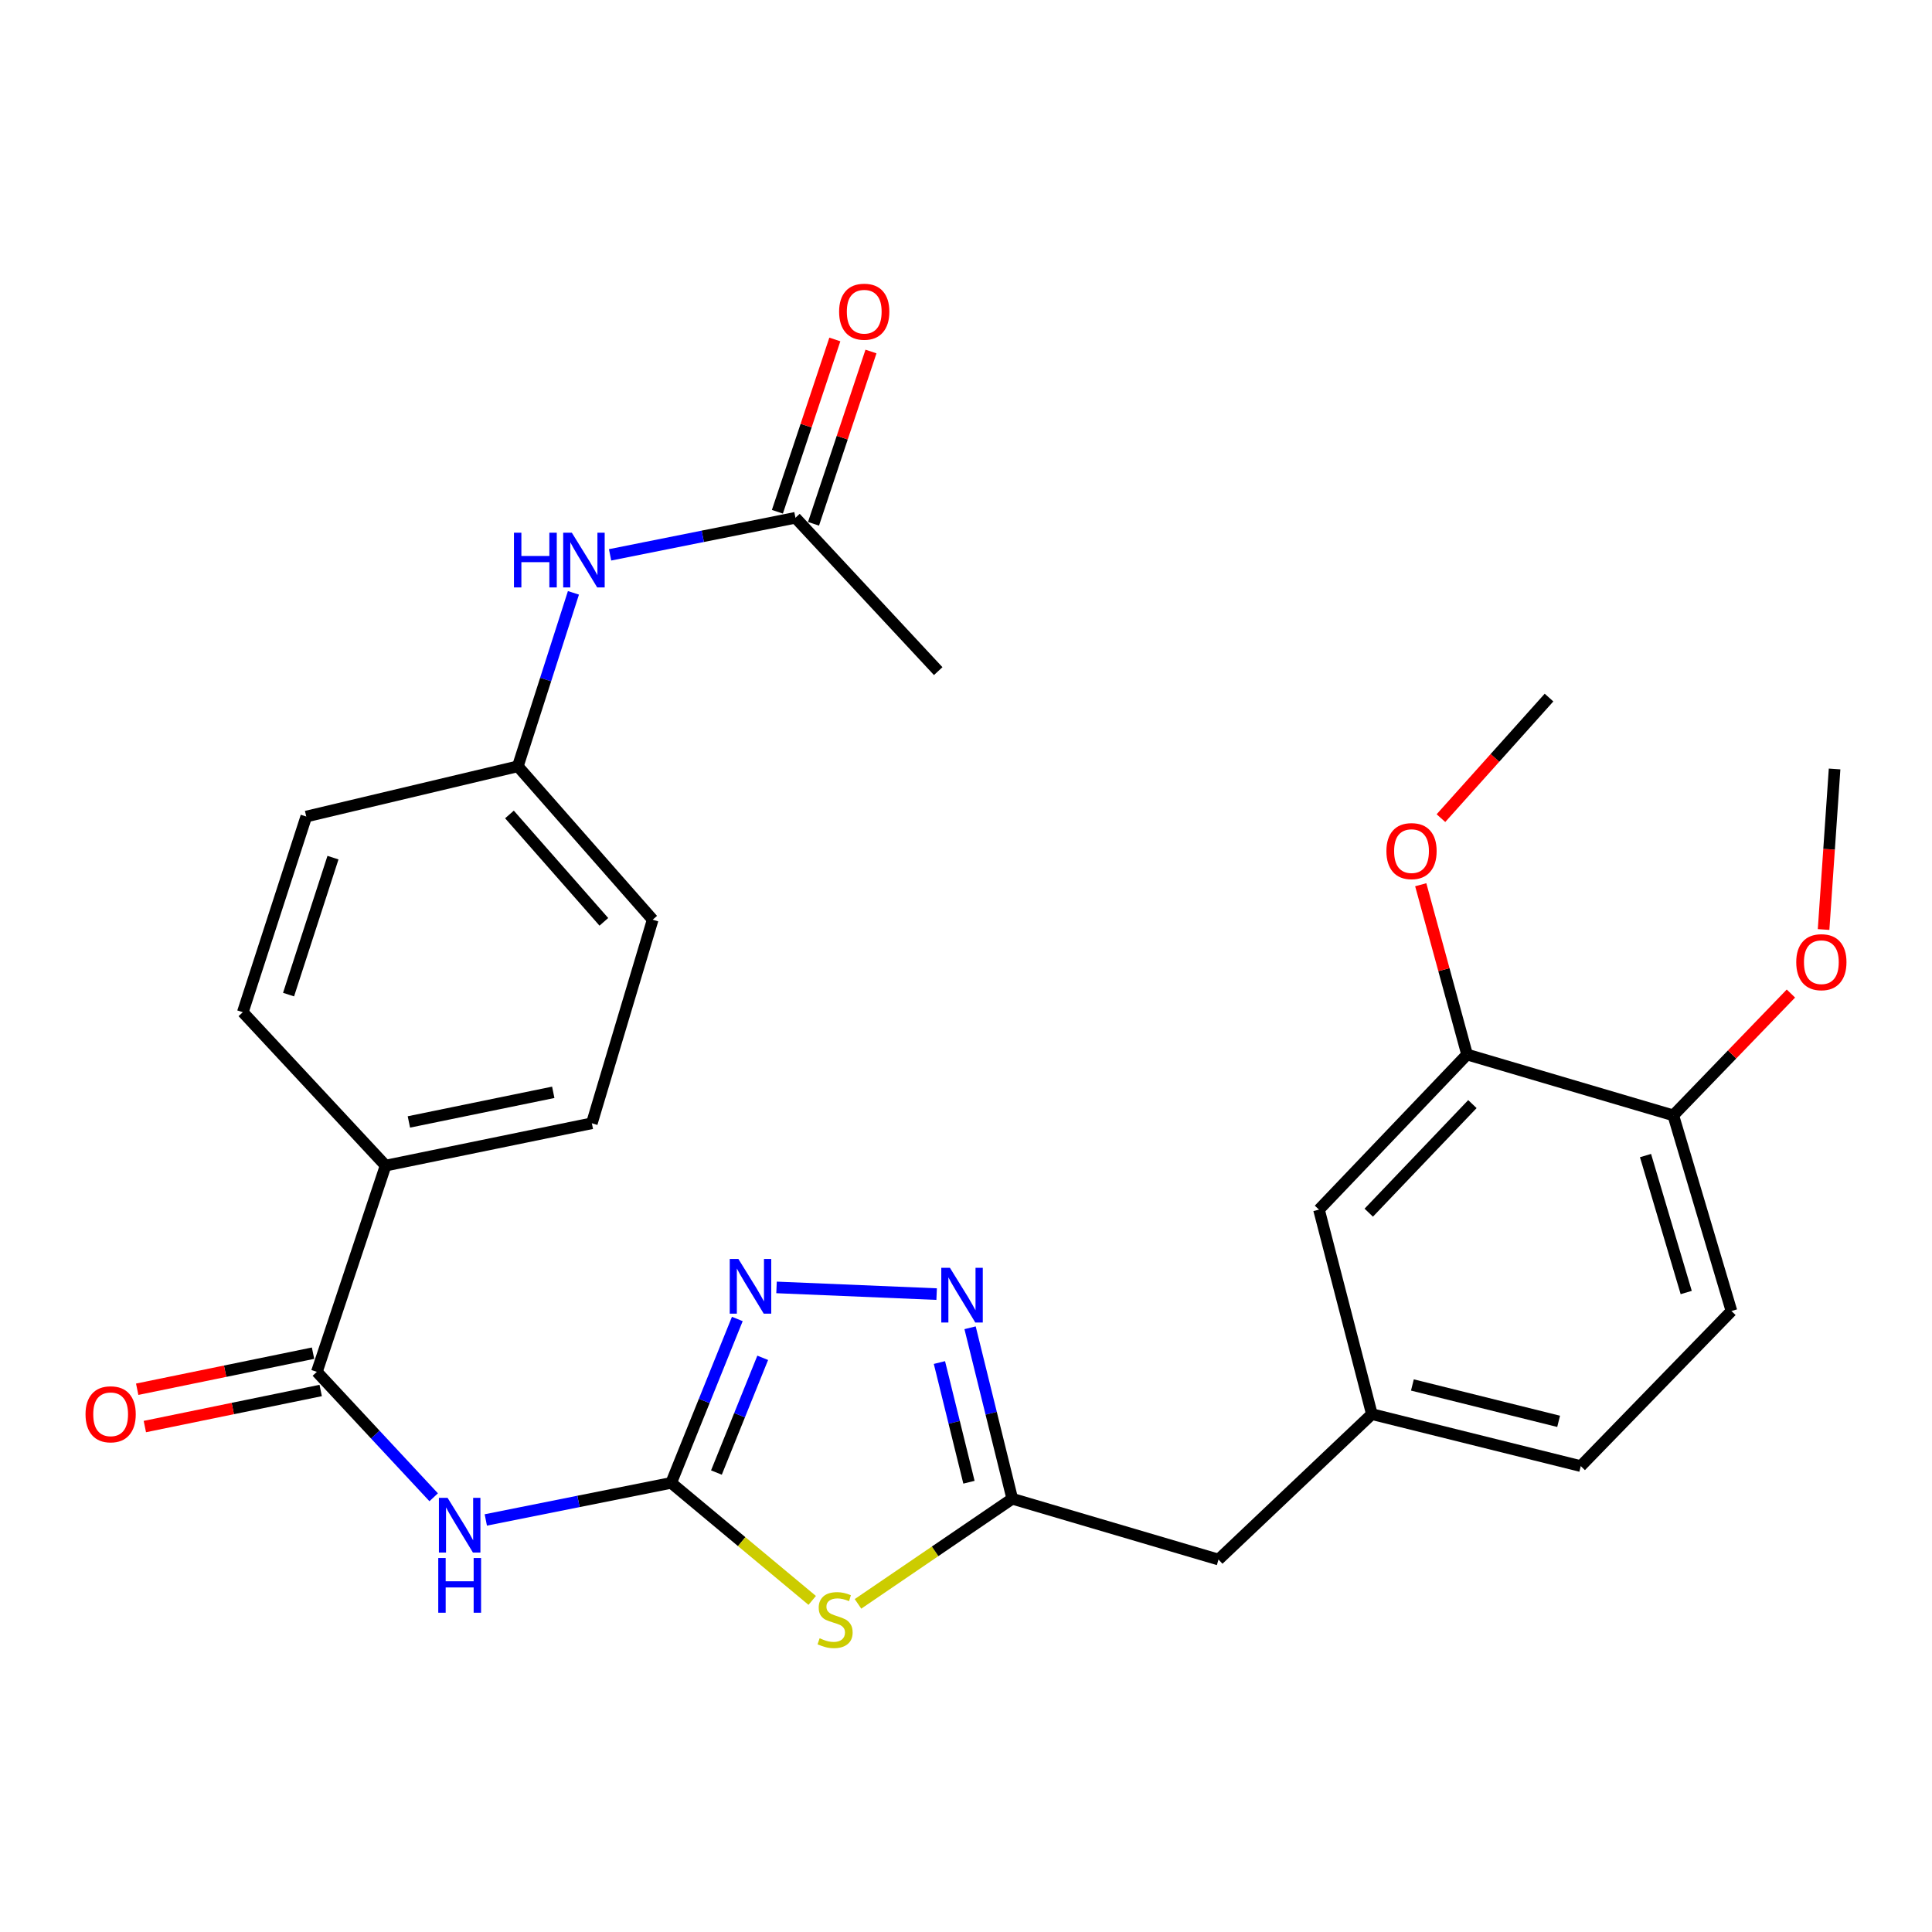 <?xml version='1.0' encoding='iso-8859-1'?>
<svg version='1.1' baseProfile='full'
              xmlns='http://www.w3.org/2000/svg'
                      xmlns:rdkit='http://www.rdkit.org/xml'
                      xmlns:xlink='http://www.w3.org/1999/xlink'
                  xml:space='preserve'
width='1000px' height='1000px' viewBox='0 0 1000 1000'>
<!-- END OF HEADER -->
<rect style='opacity:1.0;fill:#FFFFFF;stroke:none' width='1000' height='1000' x='0' y='0'> </rect>
<path class='bond-0' d='M 347.402,767.537 L 383.902,797.953' style='fill:none;fill-rule:evenodd;stroke:#000000;stroke-width:6px;stroke-linecap:butt;stroke-linejoin:miter;stroke-opacity:1' />
<path class='bond-0' d='M 383.902,797.953 L 420.401,828.369' style='fill:none;fill-rule:evenodd;stroke:#CCCC00;stroke-width:6px;stroke-linecap:butt;stroke-linejoin:miter;stroke-opacity:1' />
<path class='bond-1' d='M 347.402,767.537 L 299.427,777.132' style='fill:none;fill-rule:evenodd;stroke:#000000;stroke-width:6px;stroke-linecap:butt;stroke-linejoin:miter;stroke-opacity:1' />
<path class='bond-1' d='M 299.427,777.132 L 251.451,786.726' style='fill:none;fill-rule:evenodd;stroke:#0000FF;stroke-width:6px;stroke-linecap:butt;stroke-linejoin:miter;stroke-opacity:1' />
<path class='bond-2' d='M 347.402,767.537 L 364.518,725.119' style='fill:none;fill-rule:evenodd;stroke:#000000;stroke-width:6px;stroke-linecap:butt;stroke-linejoin:miter;stroke-opacity:1' />
<path class='bond-2' d='M 364.518,725.119 L 381.633,682.701' style='fill:none;fill-rule:evenodd;stroke:#0000FF;stroke-width:6px;stroke-linecap:butt;stroke-linejoin:miter;stroke-opacity:1' />
<path class='bond-2' d='M 370.82,762.189 L 382.8,732.496' style='fill:none;fill-rule:evenodd;stroke:#000000;stroke-width:6px;stroke-linecap:butt;stroke-linejoin:miter;stroke-opacity:1' />
<path class='bond-2' d='M 382.8,732.496 L 394.781,702.803' style='fill:none;fill-rule:evenodd;stroke:#0000FF;stroke-width:6px;stroke-linecap:butt;stroke-linejoin:miter;stroke-opacity:1' />
<path class='bond-4' d='M 444.096,830.16 L 484.022,802.956' style='fill:none;fill-rule:evenodd;stroke:#CCCC00;stroke-width:6px;stroke-linecap:butt;stroke-linejoin:miter;stroke-opacity:1' />
<path class='bond-4' d='M 484.022,802.956 L 523.948,775.752' style='fill:none;fill-rule:evenodd;stroke:#000000;stroke-width:6px;stroke-linecap:butt;stroke-linejoin:miter;stroke-opacity:1' />
<path class='bond-5' d='M 224.469,774.986 L 194.24,742.522' style='fill:none;fill-rule:evenodd;stroke:#0000FF;stroke-width:6px;stroke-linecap:butt;stroke-linejoin:miter;stroke-opacity:1' />
<path class='bond-5' d='M 194.24,742.522 L 164.012,710.058' style='fill:none;fill-rule:evenodd;stroke:#000000;stroke-width:6px;stroke-linecap:butt;stroke-linejoin:miter;stroke-opacity:1' />
<path class='bond-3' d='M 401.933,666.362 L 484.804,669.827' style='fill:none;fill-rule:evenodd;stroke:#0000FF;stroke-width:6px;stroke-linecap:butt;stroke-linejoin:miter;stroke-opacity:1' />
<path class='bond-28' d='M 502.11,687.25 L 513.029,731.501' style='fill:none;fill-rule:evenodd;stroke:#0000FF;stroke-width:6px;stroke-linecap:butt;stroke-linejoin:miter;stroke-opacity:1' />
<path class='bond-28' d='M 513.029,731.501 L 523.948,775.752' style='fill:none;fill-rule:evenodd;stroke:#000000;stroke-width:6px;stroke-linecap:butt;stroke-linejoin:miter;stroke-opacity:1' />
<path class='bond-28' d='M 486.245,705.248 L 493.888,736.224' style='fill:none;fill-rule:evenodd;stroke:#0000FF;stroke-width:6px;stroke-linecap:butt;stroke-linejoin:miter;stroke-opacity:1' />
<path class='bond-28' d='M 493.888,736.224 L 501.532,767.2' style='fill:none;fill-rule:evenodd;stroke:#000000;stroke-width:6px;stroke-linecap:butt;stroke-linejoin:miter;stroke-opacity:1' />
<path class='bond-14' d='M 523.948,775.752 L 630.692,807.219' style='fill:none;fill-rule:evenodd;stroke:#000000;stroke-width:6px;stroke-linecap:butt;stroke-linejoin:miter;stroke-opacity:1' />
<path class='bond-7' d='M 164.012,710.058 L 199.586,603.314' style='fill:none;fill-rule:evenodd;stroke:#000000;stroke-width:6px;stroke-linecap:butt;stroke-linejoin:miter;stroke-opacity:1' />
<path class='bond-10' d='M 162.031,700.402 L 116.521,709.736' style='fill:none;fill-rule:evenodd;stroke:#000000;stroke-width:6px;stroke-linecap:butt;stroke-linejoin:miter;stroke-opacity:1' />
<path class='bond-10' d='M 116.521,709.736 L 71.011,719.071' style='fill:none;fill-rule:evenodd;stroke:#FF0000;stroke-width:6px;stroke-linecap:butt;stroke-linejoin:miter;stroke-opacity:1' />
<path class='bond-10' d='M 165.992,719.714 L 120.482,729.049' style='fill:none;fill-rule:evenodd;stroke:#000000;stroke-width:6px;stroke-linecap:butt;stroke-linejoin:miter;stroke-opacity:1' />
<path class='bond-10' d='M 120.482,729.049 L 74.972,738.384' style='fill:none;fill-rule:evenodd;stroke:#FF0000;stroke-width:6px;stroke-linecap:butt;stroke-linejoin:miter;stroke-opacity:1' />
<path class='bond-6' d='M 759.353,545.823 L 682.706,626.106' style='fill:none;fill-rule:evenodd;stroke:#000000;stroke-width:6px;stroke-linecap:butt;stroke-linejoin:miter;stroke-opacity:1' />
<path class='bond-6' d='M 762.116,571.479 L 708.463,627.677' style='fill:none;fill-rule:evenodd;stroke:#000000;stroke-width:6px;stroke-linecap:butt;stroke-linejoin:miter;stroke-opacity:1' />
<path class='bond-23' d='M 759.353,545.823 L 747.364,501.881' style='fill:none;fill-rule:evenodd;stroke:#000000;stroke-width:6px;stroke-linecap:butt;stroke-linejoin:miter;stroke-opacity:1' />
<path class='bond-23' d='M 747.364,501.881 L 735.374,457.939' style='fill:none;fill-rule:evenodd;stroke:#FF0000;stroke-width:6px;stroke-linecap:butt;stroke-linejoin:miter;stroke-opacity:1' />
<path class='bond-30' d='M 759.353,545.823 L 866.097,577.312' style='fill:none;fill-rule:evenodd;stroke:#000000;stroke-width:6px;stroke-linecap:butt;stroke-linejoin:miter;stroke-opacity:1' />
<path class='bond-16' d='M 199.586,603.314 L 306.341,581.408' style='fill:none;fill-rule:evenodd;stroke:#000000;stroke-width:6px;stroke-linecap:butt;stroke-linejoin:miter;stroke-opacity:1' />
<path class='bond-16' d='M 211.636,580.716 L 286.365,565.382' style='fill:none;fill-rule:evenodd;stroke:#000000;stroke-width:6px;stroke-linecap:butt;stroke-linejoin:miter;stroke-opacity:1' />
<path class='bond-17' d='M 199.586,603.314 L 125.677,523.918' style='fill:none;fill-rule:evenodd;stroke:#000000;stroke-width:6px;stroke-linecap:butt;stroke-linejoin:miter;stroke-opacity:1' />
<path class='bond-8' d='M 411.727,267.999 L 363.752,277.593' style='fill:none;fill-rule:evenodd;stroke:#000000;stroke-width:6px;stroke-linecap:butt;stroke-linejoin:miter;stroke-opacity:1' />
<path class='bond-8' d='M 363.752,277.593 L 315.776,287.187' style='fill:none;fill-rule:evenodd;stroke:#0000FF;stroke-width:6px;stroke-linecap:butt;stroke-linejoin:miter;stroke-opacity:1' />
<path class='bond-15' d='M 421.078,271.117 L 435.946,226.531' style='fill:none;fill-rule:evenodd;stroke:#000000;stroke-width:6px;stroke-linecap:butt;stroke-linejoin:miter;stroke-opacity:1' />
<path class='bond-15' d='M 435.946,226.531 L 450.814,181.946' style='fill:none;fill-rule:evenodd;stroke:#FF0000;stroke-width:6px;stroke-linecap:butt;stroke-linejoin:miter;stroke-opacity:1' />
<path class='bond-15' d='M 402.376,264.88 L 417.244,220.295' style='fill:none;fill-rule:evenodd;stroke:#000000;stroke-width:6px;stroke-linecap:butt;stroke-linejoin:miter;stroke-opacity:1' />
<path class='bond-15' d='M 417.244,220.295 L 432.112,175.709' style='fill:none;fill-rule:evenodd;stroke:#FF0000;stroke-width:6px;stroke-linecap:butt;stroke-linejoin:miter;stroke-opacity:1' />
<path class='bond-25' d='M 411.727,267.999 L 485.614,347.373' style='fill:none;fill-rule:evenodd;stroke:#000000;stroke-width:6px;stroke-linecap:butt;stroke-linejoin:miter;stroke-opacity:1' />
<path class='bond-9' d='M 296.808,306.855 L 282.418,351.746' style='fill:none;fill-rule:evenodd;stroke:#0000FF;stroke-width:6px;stroke-linecap:butt;stroke-linejoin:miter;stroke-opacity:1' />
<path class='bond-9' d='M 282.418,351.746 L 268.029,396.637' style='fill:none;fill-rule:evenodd;stroke:#000000;stroke-width:6px;stroke-linecap:butt;stroke-linejoin:miter;stroke-opacity:1' />
<path class='bond-11' d='M 866.097,577.312 L 896.195,678.58' style='fill:none;fill-rule:evenodd;stroke:#000000;stroke-width:6px;stroke-linecap:butt;stroke-linejoin:miter;stroke-opacity:1' />
<path class='bond-11' d='M 851.714,598.119 L 872.783,669.007' style='fill:none;fill-rule:evenodd;stroke:#000000;stroke-width:6px;stroke-linecap:butt;stroke-linejoin:miter;stroke-opacity:1' />
<path class='bond-24' d='M 866.097,577.312 L 896.536,545.786' style='fill:none;fill-rule:evenodd;stroke:#000000;stroke-width:6px;stroke-linecap:butt;stroke-linejoin:miter;stroke-opacity:1' />
<path class='bond-24' d='M 896.536,545.786 L 926.974,514.26' style='fill:none;fill-rule:evenodd;stroke:#FF0000;stroke-width:6px;stroke-linecap:butt;stroke-linejoin:miter;stroke-opacity:1' />
<path class='bond-12' d='M 682.706,626.106 L 710.077,731.952' style='fill:none;fill-rule:evenodd;stroke:#000000;stroke-width:6px;stroke-linecap:butt;stroke-linejoin:miter;stroke-opacity:1' />
<path class='bond-13' d='M 710.077,731.952 L 630.692,807.219' style='fill:none;fill-rule:evenodd;stroke:#000000;stroke-width:6px;stroke-linecap:butt;stroke-linejoin:miter;stroke-opacity:1' />
<path class='bond-20' d='M 710.077,731.952 L 818.201,758.852' style='fill:none;fill-rule:evenodd;stroke:#000000;stroke-width:6px;stroke-linecap:butt;stroke-linejoin:miter;stroke-opacity:1' />
<path class='bond-20' d='M 731.055,716.856 L 806.742,735.685' style='fill:none;fill-rule:evenodd;stroke:#000000;stroke-width:6px;stroke-linecap:butt;stroke-linejoin:miter;stroke-opacity:1' />
<path class='bond-21' d='M 306.341,581.408 L 337.83,476.033' style='fill:none;fill-rule:evenodd;stroke:#000000;stroke-width:6px;stroke-linecap:butt;stroke-linejoin:miter;stroke-opacity:1' />
<path class='bond-22' d='M 125.677,523.918 L 158.524,422.639' style='fill:none;fill-rule:evenodd;stroke:#000000;stroke-width:6px;stroke-linecap:butt;stroke-linejoin:miter;stroke-opacity:1' />
<path class='bond-22' d='M 149.358,514.808 L 172.35,443.913' style='fill:none;fill-rule:evenodd;stroke:#000000;stroke-width:6px;stroke-linecap:butt;stroke-linejoin:miter;stroke-opacity:1' />
<path class='bond-18' d='M 896.195,678.58 L 818.201,758.852' style='fill:none;fill-rule:evenodd;stroke:#000000;stroke-width:6px;stroke-linecap:butt;stroke-linejoin:miter;stroke-opacity:1' />
<path class='bond-19' d='M 268.029,396.637 L 158.524,422.639' style='fill:none;fill-rule:evenodd;stroke:#000000;stroke-width:6px;stroke-linecap:butt;stroke-linejoin:miter;stroke-opacity:1' />
<path class='bond-29' d='M 268.029,396.637 L 337.83,476.033' style='fill:none;fill-rule:evenodd;stroke:#000000;stroke-width:6px;stroke-linecap:butt;stroke-linejoin:miter;stroke-opacity:1' />
<path class='bond-29' d='M 263.693,421.564 L 312.553,477.141' style='fill:none;fill-rule:evenodd;stroke:#000000;stroke-width:6px;stroke-linecap:butt;stroke-linejoin:miter;stroke-opacity:1' />
<path class='bond-26' d='M 745.83,423.463 L 773.801,392.263' style='fill:none;fill-rule:evenodd;stroke:#FF0000;stroke-width:6px;stroke-linecap:butt;stroke-linejoin:miter;stroke-opacity:1' />
<path class='bond-26' d='M 773.801,392.263 L 801.772,361.063' style='fill:none;fill-rule:evenodd;stroke:#000000;stroke-width:6px;stroke-linecap:butt;stroke-linejoin:miter;stroke-opacity:1' />
<path class='bond-27' d='M 943.885,481.115 L 946.732,439.566' style='fill:none;fill-rule:evenodd;stroke:#FF0000;stroke-width:6px;stroke-linecap:butt;stroke-linejoin:miter;stroke-opacity:1' />
<path class='bond-27' d='M 946.732,439.566 L 949.578,398.018' style='fill:none;fill-rule:evenodd;stroke:#000000;stroke-width:6px;stroke-linecap:butt;stroke-linejoin:miter;stroke-opacity:1' />
<path  class='atom-1' d='M 424.242 847.957
Q 424.562 848.077, 425.882 848.637
Q 427.202 849.197, 428.642 849.557
Q 430.122 849.877, 431.562 849.877
Q 434.242 849.877, 435.802 848.597
Q 437.362 847.277, 437.362 844.997
Q 437.362 843.437, 436.562 842.477
Q 435.802 841.517, 434.602 840.997
Q 433.402 840.477, 431.402 839.877
Q 428.882 839.117, 427.362 838.397
Q 425.882 837.677, 424.802 836.157
Q 423.762 834.637, 423.762 832.077
Q 423.762 828.517, 426.162 826.317
Q 428.602 824.117, 433.402 824.117
Q 436.682 824.117, 440.402 825.677
L 439.482 828.757
Q 436.082 827.357, 433.522 827.357
Q 430.762 827.357, 429.242 828.517
Q 427.722 829.637, 427.762 831.597
Q 427.762 833.117, 428.522 834.037
Q 429.322 834.957, 430.442 835.477
Q 431.602 835.997, 433.522 836.597
Q 436.082 837.397, 437.602 838.197
Q 439.122 838.997, 440.202 840.637
Q 441.322 842.237, 441.322 844.997
Q 441.322 848.917, 438.682 851.037
Q 436.082 853.117, 431.722 853.117
Q 429.202 853.117, 427.282 852.557
Q 425.402 852.037, 423.162 851.117
L 424.242 847.957
' fill='#CCCC00'/>
<path  class='atom-2' d='M 231.66 775.272
L 240.94 790.272
Q 241.86 791.752, 243.34 794.432
Q 244.82 797.112, 244.9 797.272
L 244.9 775.272
L 248.66 775.272
L 248.66 803.592
L 244.78 803.592
L 234.82 787.192
Q 233.66 785.272, 232.42 783.072
Q 231.22 780.872, 230.86 780.192
L 230.86 803.592
L 227.18 803.592
L 227.18 775.272
L 231.66 775.272
' fill='#0000FF'/>
<path  class='atom-2' d='M 226.84 806.424
L 230.68 806.424
L 230.68 818.464
L 245.16 818.464
L 245.16 806.424
L 249 806.424
L 249 834.744
L 245.16 834.744
L 245.16 821.664
L 230.68 821.664
L 230.68 834.744
L 226.84 834.744
L 226.84 806.424
' fill='#0000FF'/>
<path  class='atom-3' d='M 382.193 651.638
L 391.473 666.638
Q 392.393 668.118, 393.873 670.798
Q 395.353 673.478, 395.433 673.638
L 395.433 651.638
L 399.193 651.638
L 399.193 679.958
L 395.313 679.958
L 385.353 663.558
Q 384.193 661.638, 382.953 659.438
Q 381.753 657.238, 381.393 656.558
L 381.393 679.958
L 377.713 679.958
L 377.713 651.638
L 382.193 651.638
' fill='#0000FF'/>
<path  class='atom-4' d='M 491.686 656.217
L 500.966 671.217
Q 501.886 672.697, 503.366 675.377
Q 504.846 678.057, 504.926 678.217
L 504.926 656.217
L 508.686 656.217
L 508.686 684.537
L 504.806 684.537
L 494.846 668.137
Q 493.686 666.217, 492.446 664.017
Q 491.246 661.817, 490.886 661.137
L 490.886 684.537
L 487.206 684.537
L 487.206 656.217
L 491.686 656.217
' fill='#0000FF'/>
<path  class='atom-10' d='M 266.025 275.733
L 269.865 275.733
L 269.865 287.773
L 284.345 287.773
L 284.345 275.733
L 288.185 275.733
L 288.185 304.053
L 284.345 304.053
L 284.345 290.973
L 269.865 290.973
L 269.865 304.053
L 266.025 304.053
L 266.025 275.733
' fill='#0000FF'/>
<path  class='atom-10' d='M 295.985 275.733
L 305.265 290.733
Q 306.185 292.213, 307.665 294.893
Q 309.145 297.573, 309.225 297.733
L 309.225 275.733
L 312.985 275.733
L 312.985 304.053
L 309.105 304.053
L 299.145 287.653
Q 297.985 285.733, 296.745 283.533
Q 295.545 281.333, 295.185 280.653
L 295.185 304.053
L 291.505 304.053
L 291.505 275.733
L 295.985 275.733
' fill='#0000FF'/>
<path  class='atom-11' d='M 44.267 732.032
Q 44.267 725.232, 47.627 721.432
Q 50.987 717.632, 57.267 717.632
Q 63.547 717.632, 66.907 721.432
Q 70.267 725.232, 70.267 732.032
Q 70.267 738.912, 66.867 742.832
Q 63.467 746.712, 57.267 746.712
Q 51.027 746.712, 47.627 742.832
Q 44.267 738.952, 44.267 732.032
M 57.267 743.512
Q 61.587 743.512, 63.907 740.632
Q 66.267 737.712, 66.267 732.032
Q 66.267 726.472, 63.907 723.672
Q 61.587 720.832, 57.267 720.832
Q 52.947 720.832, 50.587 723.632
Q 48.267 726.432, 48.267 732.032
Q 48.267 737.752, 50.587 740.632
Q 52.947 743.512, 57.267 743.512
' fill='#FF0000'/>
<path  class='atom-16' d='M 434.323 161.334
Q 434.323 154.534, 437.683 150.734
Q 441.043 146.934, 447.323 146.934
Q 453.603 146.934, 456.963 150.734
Q 460.323 154.534, 460.323 161.334
Q 460.323 168.214, 456.923 172.134
Q 453.523 176.014, 447.323 176.014
Q 441.083 176.014, 437.683 172.134
Q 434.323 168.254, 434.323 161.334
M 447.323 172.814
Q 451.643 172.814, 453.963 169.934
Q 456.323 167.014, 456.323 161.334
Q 456.323 155.774, 453.963 152.974
Q 451.643 150.134, 447.323 150.134
Q 443.003 150.134, 440.643 152.934
Q 438.323 155.734, 438.323 161.334
Q 438.323 167.054, 440.643 169.934
Q 443.003 172.814, 447.323 172.814
' fill='#FF0000'/>
<path  class='atom-24' d='M 717.602 440.528
Q 717.602 433.728, 720.962 429.928
Q 724.322 426.128, 730.602 426.128
Q 736.882 426.128, 740.242 429.928
Q 743.602 433.728, 743.602 440.528
Q 743.602 447.408, 740.202 451.328
Q 736.802 455.208, 730.602 455.208
Q 724.362 455.208, 720.962 451.328
Q 717.602 447.448, 717.602 440.528
M 730.602 452.008
Q 734.922 452.008, 737.242 449.128
Q 739.602 446.208, 739.602 440.528
Q 739.602 434.968, 737.242 432.168
Q 734.922 429.328, 730.602 429.328
Q 726.282 429.328, 723.922 432.128
Q 721.602 434.928, 721.602 440.528
Q 721.602 446.248, 723.922 449.128
Q 726.282 452.008, 730.602 452.008
' fill='#FF0000'/>
<path  class='atom-25' d='M 929.733 498.018
Q 929.733 491.218, 933.093 487.418
Q 936.453 483.618, 942.733 483.618
Q 949.013 483.618, 952.373 487.418
Q 955.733 491.218, 955.733 498.018
Q 955.733 504.898, 952.333 508.818
Q 948.933 512.698, 942.733 512.698
Q 936.493 512.698, 933.093 508.818
Q 929.733 504.938, 929.733 498.018
M 942.733 509.498
Q 947.053 509.498, 949.373 506.618
Q 951.733 503.698, 951.733 498.018
Q 951.733 492.458, 949.373 489.658
Q 947.053 486.818, 942.733 486.818
Q 938.413 486.818, 936.053 489.618
Q 933.733 492.418, 933.733 498.018
Q 933.733 503.738, 936.053 506.618
Q 938.413 509.498, 942.733 509.498
' fill='#FF0000'/>
</svg>
